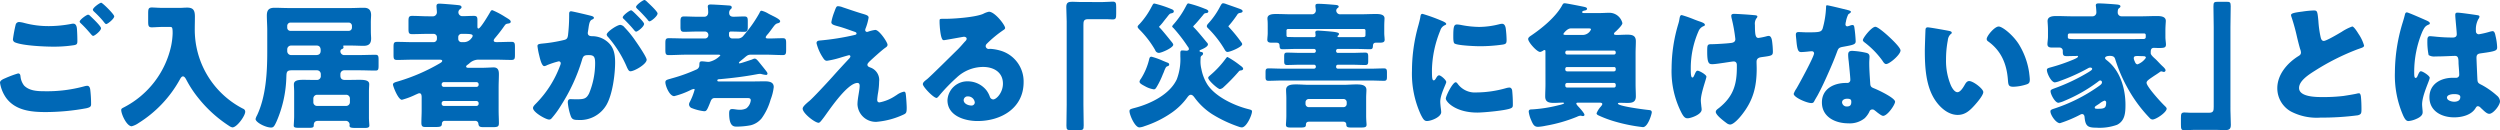 <svg xmlns="http://www.w3.org/2000/svg" width="549.576" height="28.635" viewBox="0 0 549.576 28.635"><defs><style>.cls-1{fill:#0068b6;}</style></defs><title>title2</title><g id="レイヤー_2" data-name="レイヤー 2"><g id="Layer_1" data-name="Layer 1"><path class="cls-1" d="M1.166,17.187a23.2,23.2,0,0,1,2.809-1.046c.449,0,.509.389.538.717A3.884,3.884,0,0,0,5.29,18.8c1.166,1.2,3.02,1.256,4.574,1.256A31.026,31.026,0,0,0,18.5,18.981a2.709,2.709,0,0,1,.687-.12c.329,0,.6.269.658.9a26.889,26.889,0,0,1,.179,3.169c0,.538-.3.687-1.046.866a49.531,49.531,0,0,1-9,.838c-3.2,0-6.636-.359-8.668-3.169A7.863,7.863,0,0,1,0,18.173C0,17.665.747,17.366,1.166,17.187ZM5.35,5.052a20.494,20.494,0,0,0,5.44.687,26.6,26.6,0,0,0,4.843-.478,2.3,2.3,0,0,1,.478-.06c.657,0,.777.747.807,1.2q.089,1.3.09,2.6c0,.628-.09.807-.718.927a29.175,29.175,0,0,1-4.573.329c-1.973,0-6.576-.21-8.309-.9a.766.766,0,0,1-.569-.688,30.724,30.724,0,0,1,.6-3.228.774.774,0,0,1,.777-.6A5.7,5.7,0,0,1,5.35,5.052Zm14.5-1.525c.418.389,2.361,2.212,2.361,2.69,0,.538-1.4,1.674-1.733,1.674-.18,0-.419-.3-.718-.658-.089-.089-.149-.179-.239-.268A23.256,23.256,0,0,0,17.844,5.2c-.209-.209-.328-.3-.328-.448,0-.419,1.524-1.525,1.853-1.525A.854.854,0,0,1,19.847,3.527Zm5.261.06c0,.538-1.435,1.7-1.764,1.7-.179,0-.329-.21-.777-.777a23.106,23.106,0,0,0-1.883-1.943c-.09-.09-.269-.269-.269-.419C20.415,1.674,21.969.6,22.238.6,22.537.6,25.108,3.139,25.108,3.587Z"/><path class="cls-1" d="M35.89,5.919c-.986,0-1.973.089-2.511.089-.747,0-.807-.359-.807-1.315V2.959c0-.956.06-1.315.807-1.315.509,0,1.465.09,2.511.09h3.557c.568,0,1.136-.06,1.7-.06,1.345,0,1.7.6,1.7,2,0,.9-.03,1.763-.03,2.66a19.5,19.5,0,0,0,10.64,17.575.684.684,0,0,1,.449.658c0,.9-1.823,3.437-2.809,3.437a1.727,1.727,0,0,1-.688-.3,28.2,28.2,0,0,1-6.785-6.128,24.094,24.094,0,0,1-2.66-4.035c-.15-.269-.389-.748-.748-.748-.328,0-.568.479-.717.748a26.219,26.219,0,0,1-9.027,9.5,4.728,4.728,0,0,1-1.524.717c-1.076,0-2.3-2.63-2.3-3.587,0-.3.239-.389.688-.627A19.98,19.98,0,0,0,37.594,10.223a16.053,16.053,0,0,0,.358-2.9c0-1.375-.119-1.4-.627-1.4Z"/><path class="cls-1" d="M81.525,6.785c0,.807.059,1.285.059,1.674,0,1.166-.538,1.614-1.644,1.614-.926,0-1.883-.06-2.809-.06h-1.5c-.119,0-.179.03-.179.12s.06.15.06.269c0,.269-.21.329-.419.418a.54.54,0,0,0-.269.479.848.848,0,0,0,.957.806h3.108c1.2,0,2.421-.059,3.647-.059.628,0,.687.3.687,1.106v1.285c0,.777-.059,1.076-.657,1.076-1.226,0-2.451-.06-3.677-.06H75.666a.836.836,0,0,0-.837.837v.329c0,.687.359.957,1.016.957h.389c.927,0,1.853-.03,2.78-.03,1.135,0,2.152.089,2.152.956,0,.389-.06.867-.06,1.674v5.709c0,.658.09,1.435.09,1.733,0,.449-.479.509-.927.509H78.236c-1.075,0-1.4-.09-1.4-.509,0-.089.029-.179.029-.238a.848.848,0,0,0-.956-.808H69.927c-.687,0-.956.329-.956,1.017,0,.448-.3.508-1.017.508H65.8c-.9,0-1.225-.06-1.225-.479,0-.268.089-1.314.089-2.062v-5.38c0-.717-.059-1.195-.059-1.644,0-.867.956-.986,2.062-.986.956,0,1.764.03,2.6.03h.388a.842.842,0,0,0,.867-.957V16.29a.836.836,0,0,0-.837-.837H64.1c-1.255,0-1.1.6-1.165,1.853a26,26,0,0,1-2.123,9.356c-.508,1.106-.687,1.375-1.225,1.375-1.2,0-3.407-1.136-3.407-1.883a3.051,3.051,0,0,1,.329-.807c1.972-4.185,2.241-9.445,2.241-13.989V6.636c0-1.076-.089-2.152-.089-3.228,0-1.226.478-1.7,1.7-1.7.986,0,2,.06,3.018.06h13.75c.926,0,1.823-.06,2.75-.06.568,0,1.7,0,1.7,1.614,0,.359-.059.9-.059,1.644ZM63.142,6.068a.691.691,0,0,0,.718.717H76.652a.708.708,0,0,0,.718-.717V5.679a.728.728,0,0,0-.718-.717H63.86a.728.728,0,0,0-.718.717Zm.837,3.945a.836.836,0,0,0-.837.837v.419a.855.855,0,0,0,.837.836h5.47c.688,0,1.046-.268,1.046-.986V11.03c0-.568-.239-1.017-.867-1.017ZM76.085,23.284a.817.817,0,0,0,.837-.836V21.67a.818.818,0,0,0-.837-.837H69.718a.836.836,0,0,0-.837.837v.778a.8.8,0,0,0,.837.836Z"/><path class="cls-1" d="M97.807,26.572a.589.589,0,0,0-.657.628c-.03.628-.329.718-1.435.718H93.533c-.538,0-.9-.06-.9-.9,0-.9.06-1.824.06-2.72V21.4c0-.419-.06-.9-.478-.9a1,1,0,0,0-.478.149c-.09.03-.209.09-.359.15a16.673,16.673,0,0,1-3.019,1.136c-.837,0-1.973-2.989-1.973-3.348s.449-.508.987-.657l.3-.091a41.4,41.4,0,0,0,9-3.915c.15-.09.538-.3.538-.538,0-.269-.358-.269-.806-.269h-5.59c-1.166,0-2.332.06-3.527.06-.718,0-.777-.269-.777-1.136V10.372c0-.9.059-1.165.807-1.165,1.165,0,2.331.059,3.5.059h4.514a.727.727,0,0,0,.717-.717V8.16a.727.727,0,0,0-.717-.717H94.191c-1.2,0-2.392.06-3.587.06-.748,0-.807-.3-.807-1.2V4.693c0-.867.059-1.2.807-1.2,1.2,0,2.391.09,3.587.09h.837a.892.892,0,0,0,1.016-.867c0-.359-.09-.986-.09-1.375,0-.418.239-.538.6-.538.657,0,3.437.239,4.215.329.268.03.687.09.687.448,0,.209-.149.3-.389.479a.84.84,0,0,0-.3.627.86.86,0,0,0,.837.867c.866,0,1.7-.06,2.57-.06.687,0,.777.3.777.927v1.4c0,.18,0,.449.239.449.449,0,2.3-3.138,2.6-3.676.089-.18.209-.359.448-.359a17.962,17.962,0,0,1,2.869,1.524,2.73,2.73,0,0,1,.3.18c.537.328.866.538.866.836,0,.27-.269.359-.478.389-.628.09-.628.149-.987.628-.6.867-1.255,1.7-1.913,2.481-.149.179-.358.418-.358.627,0,.359.419.359.687.359,1.046,0,2.123-.059,3.2-.059.717,0,.777.3.777,1.165v1.674c0,.867-.06,1.136-.777,1.136-1.2,0-2.362-.06-3.528-.06h-3.527a2.944,2.944,0,0,0-2.211.837c-.15.12-.3.239-.478.359-.09.089-.21.179-.21.3,0,.239.21.3.568.3h2.66c1.106,0,2.3-.089,2.81-.089.957,0,1.166.627,1.166,1.464,0,.987-.06,1.943-.06,2.929V24.3c0,.9.06,1.823.06,2.75,0,.747-.209.9-1.316.9h-2c-.747,0-1.136-.029-1.2-.807a.652.652,0,0,0-.717-.568Zm-.717-7.95a.472.472,0,0,0,.478.478h7.174a.472.472,0,0,0,.478-.478v-.09a.472.472,0,0,0-.478-.478H97.568a.472.472,0,0,0-.478.478Zm0,4.185a.472.472,0,0,0,.478.477h7.174a.472.472,0,0,0,.478-.477v-.12a.473.473,0,0,0-.478-.479H97.568a.472.472,0,0,0-.478.479Zm3.647-14.258a.707.707,0,0,0,.717.717h.508a2.041,2.041,0,0,0,1.674-.867.848.848,0,0,0,.269-.538c0-.388-.658-.418-2.421-.418a.713.713,0,0,0-.747.777Z"/><path class="cls-1" d="M125.119,3.049c0-.3.06-.568.419-.568.3,0,3.676.807,4.244.957.239.059.777.179.777.478,0,.209-.21.3-.478.418-.478.239-.6,1.047-.717,1.883l-.061.419c-.029.179-.089.508-.089.6,0,.688.627.718,1.016.718a5.228,5.228,0,0,1,2.481.657c2.122,1.226,2.511,2.989,2.511,5.112,0,2.63-.568,6.994-1.883,9.3a6.71,6.71,0,0,1-6.307,3.347c-.867,0-1.285-.119-1.555-.837a11.9,11.9,0,0,1-.657-3.018c0-.389.119-.718.568-.718.418,0,.837.03,1.255.03,1.764,0,2.242-.12,2.84-1.255a17.332,17.332,0,0,0,1.345-6.636c0-1.375-.209-1.824-1.375-1.824-.986,0-1.255.12-1.524,1.107a39.61,39.61,0,0,1-4.6,9.953,19.636,19.636,0,0,1-2.122,2.9.657.657,0,0,1-.509.21c-.687,0-3.527-1.585-3.527-2.541,0-.3.269-.6.747-1.076a23.344,23.344,0,0,0,5.2-8.22,1.652,1.652,0,0,0,.149-.508.418.418,0,0,0-.478-.449,19.208,19.208,0,0,0-2.541.838,1.447,1.447,0,0,1-.6.209c-.478,0-.837-1.166-1.106-2.331a16.329,16.329,0,0,1-.389-2.063c0-.388.21-.479,1.107-.568a32.335,32.335,0,0,0,4.573-.747c.777-.15.956-.389,1.046-1.2a37.581,37.581,0,0,0,.239-4.125Zm12.165,2.959A21.975,21.975,0,0,1,139.705,9c.449.628,2.451,3.557,2.451,4.125,0,.987-2.72,2.541-3.556,2.541-.329,0-.479-.27-.748-.807a25.248,25.248,0,0,0-4.155-6.7.947.947,0,0,1-.328-.538c0-.628,2.3-2.152,2.989-2.152A1.362,1.362,0,0,1,137.284,6.008Zm2.93-2.451c.776.777,1.375,1.435,1.375,1.7,0,.6-1.405,1.7-1.764,1.7-.12,0-.3-.18-.448-.359-.658-.807-1.405-1.584-2.152-2.332-.18-.149-.329-.3-.329-.448,0-.418,1.494-1.554,1.853-1.554C138.958,2.272,139.676,3.019,140.214,3.557ZM142.4.538c.419.389,2.153,2,2.153,2.421,0,.6-1.435,1.734-1.764,1.734-.179,0-.359-.239-.448-.389A31.681,31.681,0,0,0,140.154,2c-.12-.12-.329-.3-.329-.478,0-.419,1.524-1.525,1.853-1.525C141.887,0,142.306.448,142.4.538Z"/><path class="cls-1" d="M158.289,17.4c-.179,0-.6,0-.6.269,0,.179.119.239.358.239h7.233c.927,0,1.854-.03,2.78-.03s2.033.09,2.033,1.256a10.867,10.867,0,0,1-.687,2.75,12.968,12.968,0,0,1-1.973,4.125,4.545,4.545,0,0,1-2.391,1.524,16.83,16.83,0,0,1-3.109.3c-.628,0-1.644-.03-1.644-2.9,0-.658.149-.957.657-.957s.987.149,1.645.149a3.069,3.069,0,0,0,1.464-.3,2.586,2.586,0,0,0,.987-1.764c0-.448-.3-.508-.838-.508h-7.083c-.628,0-.807.448-.987.927-.717,1.793-.837,1.972-1.345,1.972a10.575,10.575,0,0,1-2.63-.658.924.924,0,0,1-.688-.836,1.1,1.1,0,0,1,.15-.508,13.555,13.555,0,0,0,1.076-2.72c0-.12-.03-.18-.15-.18a2.412,2.412,0,0,0-.776.269,17.8,17.8,0,0,1-3.558,1.315c-1.046,0-1.943-2.271-1.943-3.048,0-.478.359-.568,1.137-.778.149-.059.328-.089.508-.149a36.512,36.512,0,0,0,5.26-1.913,1.051,1.051,0,0,0,.538-.657,2.415,2.415,0,0,0,.03-.449c.03-.388.03-.658.568-.658.239,0,.747.06.986.091a3.735,3.735,0,0,0,.568.029,4.878,4.878,0,0,0,2.481-1.4c0-.15-.239-.18-.329-.18h-7.233c-1.255,0-2.511.089-3.8.089-.658,0-.718-.328-.718-1.225V9.565c0-.867.06-1.166.748-1.166,1.255,0,2.511.06,3.766.06H155a.728.728,0,0,0,.718-.718V7.652A.728.728,0,0,0,155,6.935h-1.853c-.927,0-1.883.059-2.809.059-.658,0-.748-.358-.748-1.046V4.633c0-.717.15-1.016.748-1.016.926,0,1.882.06,2.809.06h1.7c.419,0,.837-.269.837-.987,0-.269-.03-.687-.06-.986a.763.763,0,0,1-.029-.269c0-.389.3-.448.627-.448.717,0,2.959.149,3.8.209.3.03.837-.03.837.448,0,.209-.15.3-.329.478a1.046,1.046,0,0,0-.239.718c0,.6.389.837.927.837.807,0,1.584-.06,2.391-.06.717,0,.777.3.777,1.106V5.859c0,.747-.06,1.135-.717,1.135-.957,0-1.884-.059-2.84-.059h-.269a.358.358,0,0,0-.3.359v.447a.728.728,0,0,0,.718.718h1.314a1.568,1.568,0,0,0,1.2-.687,28.277,28.277,0,0,0,3.468-4.932c.089-.209.179-.479.478-.479a5.429,5.429,0,0,1,1.464.628c.18.09.329.179.449.239s.269.12.418.21c.747.358,1.734.866,1.734,1.225,0,.269-.269.389-.508.448-.479.09-.688.389-1.226,1.106-.239.329-.538.748-.956,1.256-.15.149-.478.538-.478.717,0,.239.179.269.747.269.986,0,1.972-.06,2.989-.06.687,0,.747.3.747,1.166V10.88c0,.9-.06,1.225-.718,1.225-1.285,0-2.54-.089-3.825-.089H165.1c-.627,0-.837.15-1.494.717-.209.18-.478.389-.807.658-.09.089-.359.269-.359.418,0,.09.06.12.15.12.268,0,2.3-.717,2.719-.837a1.657,1.657,0,0,1,.569-.209c.388,0,.627.329,1.494,1.405.239.3.508.627.837,1.046.149.209.508.6.508.837a.282.282,0,0,1-.3.3,5.664,5.664,0,0,1-.986-.179,1.289,1.289,0,0,0-.359-.059,5.382,5.382,0,0,0-.687.089C163.7,16.828,161.01,17.157,158.289,17.4Z"/><path class="cls-1" d="M192.418,6.576c.866,0,2.689,2.72,2.689,3.258,0,.358-.3.538-.567.717-.778.568-2.392,2.033-3.139,2.72-.448.419-.717.718-.717.927,0,.358.209.478.687.658a2.9,2.9,0,0,1,1.883,3.108,15.286,15.286,0,0,1-.209,2.331,15.889,15.889,0,0,0-.209,1.615c0,.358.12.6.508.6a9.524,9.524,0,0,0,3.557-1.495c.06-.03.149-.09.239-.149a4.1,4.1,0,0,1,1.584-.718c.3,0,.359.3.389.538.09.568.209,2.421.209,2.989,0,1.046-.119,1.226-.6,1.465a17.478,17.478,0,0,1-6.067,1.644,4.024,4.024,0,0,1-4.155-3.826c0-1.345.478-3.049.478-4.125,0-.3-.12-.6-.478-.6-2.361,0-6.666,6.666-7.473,7.682-.508.657-.807,1.076-1.076,1.076-.807,0-3.5-2.092-3.5-3.108,0-.329.359-.778,1.525-1.734.747-.628,3.676-3.767,5.021-5.261,1.165-1.315,2.361-2.6,3.557-3.886.149-.149.388-.388.388-.6a.275.275,0,0,0-.3-.269c-.12,0-1.794.508-2.093.6a19.961,19.961,0,0,1-2.749.628c-.3,0-.538-.119-.838-.6a10.085,10.085,0,0,1-1.464-3.258c0-.448.3-.568.747-.6a54.446,54.446,0,0,0,7.562-1.2c.27-.06.479-.12.479-.329s-.15-.3-.419-.389c-1.136-.388-2.212-.807-3.378-1.135-1.2-.329-1.733-.449-1.733-.987a11.946,11.946,0,0,1,.628-2.182c.448-1.225.508-1.315.867-1.315a3.161,3.161,0,0,1,1.016.239c1.345.449,2.719.927,4.094,1.345,1.107.329,1.585.449,1.585.927a11.579,11.579,0,0,1-.658,2.361,1.028,1.028,0,0,0-.089.389.4.4,0,0,0,.388.388.731.731,0,0,0,.269-.059A7.8,7.8,0,0,1,192.418,6.576Z"/><path class="cls-1" d="M220.955,6.157c0,.18-.179.329-.328.419A25.3,25.3,0,0,0,216.95,9.6a.785.785,0,0,0-.269.538.665.665,0,0,0,.688.628c.089,0,.209-.03.329-.03a9.924,9.924,0,0,1,2.092.358,7.049,7.049,0,0,1,5.231,6.965c0,5.709-4.932,8.548-10.133,8.548-2.81,0-6.606-1.135-6.606-4.573a4.376,4.376,0,0,1,4.484-4.155,5.272,5.272,0,0,1,4.035,1.913,5.206,5.206,0,0,1,.807,1.5.834.834,0,0,0,.717.568c.717,0,2.152-1.5,2.152-3.468,0-2.54-2.062-3.676-4.364-3.676a8.533,8.533,0,0,0-5.768,2.3,39.577,39.577,0,0,0-3.677,3.766c-.418.538-.657.747-.777.747-.688,0-3.019-2.451-3.019-3.019,0-.358.3-.628.927-1.106.747-.6,5.709-5.529,6.755-6.546.568-.567,1.016-1.105,1.524-1.674.21-.209.419-.388.419-.687,0-.359-.479-.419-.6-.419-.09,0-3.348.6-4.125.718a1.449,1.449,0,0,1-.358.03c-.688,0-.867-3.378-.867-3.946v-.3c0-.448.089-.448.956-.448h.687c1.943-.03,6.218-.359,7.921-1.076a4.634,4.634,0,0,1,1.286-.478C218.684,2.571,220.955,5.5,220.955,6.157ZM212.8,21.192a.86.86,0,0,0-.957.807c0,.808,1.016,1.2,1.7,1.2a.7.7,0,0,0,.747-.658A1.488,1.488,0,0,0,212.8,21.192Z"/><path class="cls-1" d="M242.472.448c.837,0,1.525-.089,2.122-.089.717,0,.778.3.778,1.255V3.019c0,.957-.061,1.255-.778,1.255-.448,0-.9-.059-1.315-.059h-4.095c-.986,0-1.016.508-1.016,1.345V23.016c0,1.524.06,3.018.06,4.543,0,.956-.12,1.046-1.107,1.046h-1.733c-.777,0-.956-.09-.956-.957,0-1.554.059-3.078.059-4.632V4.723c0-1.076-.089-2.122-.089-3.2,0-.987.478-1.136,1.345-1.136.627,0,1.225.059,1.823.059Z"/><path class="cls-1" d="M263.9,13.6a7.209,7.209,0,0,0,.209,1.614,9.877,9.877,0,0,0,1.195,3.168c1.674,2.81,5.978,4.813,9.057,5.59.568.149.867.209.867.508,0,.807-1.2,3.527-2.242,3.527a2.129,2.129,0,0,1-.658-.149,28.285,28.285,0,0,1-5.888-2.78,14.582,14.582,0,0,1-3.766-3.527c-.3-.419-.538-.718-.927-.718-.329,0-.6.389-.777.628a14.347,14.347,0,0,1-3.408,3.318,22.756,22.756,0,0,1-5.978,2.959,3.659,3.659,0,0,1-1.105.269c-1.017,0-2.183-2.81-2.183-3.557,0-.418.21-.478,1.226-.747,3.408-.9,7.622-2.929,9.176-6.277a12.459,12.459,0,0,0,.777-5.021v-.747c0-.539.21-.569.449-.569.269,0,.687.06.9.06s.537-.09.537-.388a1.022,1.022,0,0,0-.268-.538,33.7,33.7,0,0,0-3.109-4.036c-.179-.149-.3-.268-.3-.388,0-.15.419-.568.538-.718A19.341,19.341,0,0,0,260.637,1.5c.359-.688.419-.748.628-.748a24.846,24.846,0,0,1,3.5,1.136c.329.12.867.3.867.6,0,.359-.389.388-.538.388-.389.061-.419.18-.687.509-.539.628-1.375,1.674-1.943,2.212-.09.119-.15.149-.15.238a.252.252,0,0,0,.09.15c.628.568,2.331,2.66,2.9,3.348a.676.676,0,0,1,.239.419c0,.538-1.166,1.016-1.584,1.2-.12.03-.269.119-.269.239,0,.15.149.179.239.209.239.03.538.09.538.359a.519.519,0,0,1-.269.449.554.554,0,0,0-.269.448C263.925,12.972,263.9,13.3,263.9,13.6ZM257.379,1.943c.24.09.658.239.658.538,0,.359-.329.388-.538.449-.359.059-.418.149-1.046.956-.18.209-.359.448-.6.747a10.786,10.786,0,0,1-.9,1.076c-.06.06-.149.119-.149.18a.254.254,0,0,0,.089.149c.479.448,1.943,2.272,2.421,2.869.329.389.6.718.6.927,0,.658-2.57,1.794-3.168,1.794a.886.886,0,0,1-.807-.628,21.461,21.461,0,0,0-3.408-4.454c-.149-.149-.448-.448-.448-.657s.3-.479.448-.628a17.09,17.09,0,0,0,2.6-3.736c.358-.658.388-.748.658-.748A23.88,23.88,0,0,1,257.379,1.943ZM250.8,17.336a14.06,14.06,0,0,0,1.793-4.184c.089-.389.149-.688.538-.688a15.671,15.671,0,0,1,2.571.927c.388.149.717.3.9.359.239.089.418.179.418.448,0,.239-.239.329-.448.389-.239.119-.3.209-.6.9a6.343,6.343,0,0,1-.329.807,18.275,18.275,0,0,1-1.344,2.78c-.24.389-.359.568-.658.568a5.7,5.7,0,0,1-1.883-.657c-.777-.419-1.255-.658-1.255-1.046A1.259,1.259,0,0,1,250.8,17.336ZM272.115,1.793c.6.21,1.046.359,1.046.658s-.329.329-.538.389a.77.77,0,0,0-.657.418,25.324,25.324,0,0,1-1.674,2.212c-.18.209-.239.239-.239.329,0,.06.059.12.119.179a32.068,32.068,0,0,1,2.75,3.378.632.632,0,0,1,.149.359c0,.6-2.63,1.7-3.2,1.7-.388,0-.508-.269-.807-.777a23.091,23.091,0,0,0-3.437-4.364c-.12-.12-.329-.3-.329-.508,0-.3.269-.538.448-.747A17.08,17.08,0,0,0,268.2,1.465c.329-.6.419-.747.718-.747a2.7,2.7,0,0,1,.657.179C270.5,1.226,271.547,1.584,272.115,1.793Zm.389,12.5c.328.239.777.538.777.807,0,.3-.3.358-.538.388-.3.03-.359.15-.538.359a41.371,41.371,0,0,1-3.2,3.288,1.441,1.441,0,0,1-.837.448c-.418,0-2.57-1.883-2.57-2.481,0-.209.3-.418.628-.717a20.878,20.878,0,0,0,3.288-3.587c.089-.119.209-.269.329-.269A19.252,19.252,0,0,1,272.5,14.288Z"/><path class="cls-1" d="M278.684,5.8c0-.418,0-.867-.03-1.285a2.57,2.57,0,0,1-.03-.479c0-.956,1.285-.956,1.943-.956,1.105,0,2.211.06,3.318.06h4.453a.839.839,0,0,0,.927-.808,7.906,7.906,0,0,0-.09-.836V1.226c0-.389.359-.389.628-.389,1.016,0,2.75.15,3.766.239.239.03.717.06.717.389,0,.149-.149.239-.3.358a.684.684,0,0,0-.24.508.846.846,0,0,0,.957.808H299.1c1.105,0,2.212-.06,3.317-.06.658,0,1.943,0,1.943.956,0,.209-.059.957-.059,1.764V7.264c0,.328.029.657.059.956,0,.15.03.359.03.508,0,.6-.478.658-1.165.658h-.778c-.418,0-.6.239-.627.627-.03.508-.061.807-.628.807-.987,0-1.973-.059-2.959-.059h-4.125a.377.377,0,0,0-.389.388v.09a.378.378,0,0,0,.389.389h3.079c.986,0,1.972-.061,2.959-.061.567,0,.627.3.627.9v.957c0,.568-.06.867-.627.867-.987,0-1.973-.06-2.959-.06h-3.079a.377.377,0,0,0-.389.389v.089a.378.378,0,0,0,.389.389h7.2c.986,0,1.972-.06,2.959-.06.568,0,.627.329.627.9v.957c0,.568-.059.867-.627.867-.987,0-1.973-.06-2.959-.06H281.792c-.986,0-1.973.06-2.959.06-.568,0-.628-.3-.628-.867V15.9c0-.6.06-.867.658-.867.986,0,1.972.06,2.929.06h7.084a.4.4,0,0,0,.389-.389v-.089a.4.4,0,0,0-.389-.389h-2.989c-.986,0-1.973.06-2.959.06-.568,0-.628-.3-.628-.867v-.987c0-.627.06-.867.658-.867.986,0,1.973.061,2.929.061h2.989a.4.4,0,0,0,.389-.389v-.09a.4.4,0,0,0-.389-.388H284.9c-.987,0-1.973.059-2.989.059-.6,0-.6-.358-.628-.866-.03-.449-.3-.568-.717-.568h-.837c-.568,0-1.136,0-1.136-.658,0-.149.03-.358.03-.508.03-.3.06-.628.06-.956Zm9.086,20.953c-.448,0-.687.209-.687.657,0,.568-.329.628-1.285.628h-1.943c-.778,0-1.166-.06-1.166-.628,0-.179.089-1.2.089-1.972V21.611c0-.717-.059-1.286-.059-1.854,0-1.2,1.4-1.2,2.271-1.2.927,0,1.854.09,2.81.09h7.5c.927,0,1.884-.09,2.81-.09.867,0,2.272,0,2.272,1.2,0,.479-.06,1.076-.06,1.734v3.946c0,.956.09,1.734.09,1.972,0,.568-.389.628-1.315.628h-1.943c-.867,0-1.2-.06-1.2-.687,0-.419-.3-.6-.687-.6ZM298.979,8.16c1.195,0,1.195,0,1.195-.687V6.7a.331.331,0,0,0-.329-.328H283.137a.331.331,0,0,0-.328.328v.927c0,.329.029.508.358.508h.119c.539,0,1.077.03,1.615.03h3.886c.268,0,.418-.119.418-.358l-.03-.479a.5.5,0,0,1-.03-.209c0-.359.329-.389.6-.389.358,0,2.032.12,3.2.24,1.315.149,1.405.329,1.405.508a.408.408,0,0,1-.209.329c-.06.059-.12.089-.12.179,0,.179.239.179.359.179ZM286.993,22.836a.709.709,0,0,0,.718.718h7.621a.709.709,0,0,0,.718-.718v-.358a.709.709,0,0,0-.718-.718h-7.621a.728.728,0,0,0-.718.718Z"/><path class="cls-1" d="M311.824,5.5c.149-.568.3-1.136.389-1.614.089-.568.119-.837.508-.837a38.577,38.577,0,0,1,4.424,1.614c.6.269.777.448.777.6,0,.12-.09.179-.21.239a1.808,1.808,0,0,0-1.1,1.225,24.06,24.06,0,0,0-1.824,8.489c0,1.644,0,2.451.389,2.451.209,0,.359-.239.508-.478.18-.3.359-.628.688-.628.358,0,1.554,1.017,1.554,1.465,0,.419-1.315,2.72-1.315,4.334,0,.209.059.957.119,1.405a8.464,8.464,0,0,1,.09.867c0,1.106-2.212,1.972-3.139,1.972-.567,0-.837-.388-1.375-1.464a21.552,21.552,0,0,1-1.913-9.6A36.76,36.76,0,0,1,311.824,5.5Zm8.549,12.823a4.669,4.669,0,0,0,4.184,2,24.237,24.237,0,0,0,6.546-.956,3,3,0,0,1,.718-.12c.388,0,.568.389.6.658a29.607,29.607,0,0,1,.149,3.109c0,.388-.03.6-.418.776-1.047.509-6.038.957-7.383.957-4.813,0-6.935-2.391-6.935-3.079,0-.567,1.5-3.586,2.182-3.586C320.163,18.084,320.283,18.233,320.373,18.323Zm-.06-12.942a6.032,6.032,0,0,1,.927.119,21.829,21.829,0,0,0,3.945.419,18.329,18.329,0,0,0,4.424-.6,2.67,2.67,0,0,1,.6-.089c.568,0,.747.628.807,1.076a22.7,22.7,0,0,1,.179,2.451c0,.717-.09.926-.867,1.046a35.486,35.486,0,0,1-5.021.359c-.9,0-5.022-.15-5.589-.628-.24-.209-.24-1.106-.24-1.435C319.476,5.889,319.6,5.381,320.313,5.381Z"/><path class="cls-1" d="M339.734,11.329c0-.12,0-.329-.149-.329a.628.628,0,0,0-.389.149,1.657,1.657,0,0,1-.628.269c-.717,0-2.63-2.152-2.63-2.839,0-.359.449-.628.717-.807,2.332-1.585,5.172-3.916,6.606-6.337.3-.538.359-.717.717-.717s3.5.627,4.066.747c.448.09.836.179.836.478,0,.239-.3.329-.477.359s-.6.119-.6.358c0,.18.21.209.359.209h3.527c.718,0,1.435-.059,2.153-.059a2.959,2.959,0,0,1,2.809,2.271c0,.419-.837,1.226-1.375,1.764a2.686,2.686,0,0,0-.3.269.522.522,0,0,0-.179.329c0,.209.3.239.747.239.538,0,1.345-.06,2.212-.06,1.046,0,1.853.18,1.853,1.435,0,.867-.059,1.763-.059,2.63v6.875c0,.866.059,1.733.059,2.63,0,1.256-.777,1.435-1.853,1.435-.568,0-1.136-.03-1.7-.03-.119,0-.389.03-.389.179,0,.539,5.351,1.256,6.756,1.405.3.03.687.06.687.508,0,.359-.837,3.258-1.942,3.258a36.381,36.381,0,0,1-5.919-1.165,24.742,24.742,0,0,1-3.766-1.375c-.209-.09-.508-.24-.508-.508a4.951,4.951,0,0,1,.9-1.435c.119-.149.358-.389.358-.6,0-.269-.418-.3-.6-.3h-4.752c-.12,0-.358.03-.358.179,0,.24.418.658.567.808.269.3,1.226,1.345,1.226,1.7,0,.149-.15.268-.359.268a1.093,1.093,0,0,1-.3-.059.737.737,0,0,0-.239-.03,2.179,2.179,0,0,0-.747.239,32.8,32.8,0,0,1-6.875,1.972,10.717,10.717,0,0,1-1.674.24c-.777,0-1.076-.389-1.524-1.465a6.614,6.614,0,0,1-.538-1.853c0-.419.239-.508.6-.508a30.807,30.807,0,0,0,5.979-.927c.179-.03,1.195-.269,1.195-.448,0-.09-.179-.12-.239-.12-.687,0-1.345.06-2,.06-1.047,0-1.913-.149-1.913-1.4,0-.9.059-1.763.059-2.66Zm5.56-5.082c-.778,0-1.614,1.106-1.614,1.226,0,.209.359.209.836.209h3.318a2.013,2.013,0,0,0,1.913-1.2c0-.209-.179-.239-.627-.239Zm9.894,5.261a.378.378,0,0,0-.389-.389H344.487a.4.4,0,0,0-.389.389V11.6a.4.4,0,0,0,.389.389H354.8a.377.377,0,0,0,.389-.389Zm0,3.587a.354.354,0,0,0-.389-.359H344.487a.371.371,0,0,0-.389.359V15.3a.4.4,0,0,0,.389.389H354.8a.378.378,0,0,0,.389-.389Zm0,3.527a.377.377,0,0,0-.389-.389H344.487a.4.4,0,0,0-.389.389v.239a.4.4,0,0,0,.389.388H354.8a.377.377,0,0,0,.389-.388Z"/><path class="cls-1" d="M373.563,4.693l.269.089c.478.18.956.359.956.688,0,.149-.089.179-.269.269a2.023,2.023,0,0,0-1.136,1.136,20.161,20.161,0,0,0-1.7,8.07c0,1.106,0,2.093.358,2.093.18,0,.24-.12.449-.569.239-.538.388-.926.687-.926.389,0,1.943.867,1.943,1.315s-1.225,3.587-1.225,5.231c0,.359.089,1.016.119,1.375a4.448,4.448,0,0,1,.06.628c0,1.105-2.451,1.913-3.079,1.913-.538,0-.837-.269-1.315-1.136a20,20,0,0,1-2.212-9.894,34.234,34.234,0,0,1,1.465-9.684,6.839,6.839,0,0,0,.239-.987c.12-.807.239-.986.538-.986a26.733,26.733,0,0,1,2.72.956C372.965,4.484,373.383,4.633,373.563,4.693Zm12.255-1.345c.269.03.508.09.508.3a.755.755,0,0,1-.239.418,2.145,2.145,0,0,0-.3,1.435c0,2.241.149,2.84.777,2.84a14.164,14.164,0,0,0,1.764-.359,2.059,2.059,0,0,1,.478-.09c.538,0,.687.717.747,1.136a19.3,19.3,0,0,1,.18,2.3c0,.9-.24.926-2.451,1.225-.389.06-1.137.15-1.137,1.017,0,.477.03.985.03,1.494,0,3.975-.747,6.994-3.257,10.162-.479.628-1.794,2.153-2.6,2.153a1.437,1.437,0,0,1-.777-.329c-.9-.658-2.361-1.824-2.361-2.451,0-.239.119-.419.508-.717.089-.06.119-.091.239-.18,3.049-2.451,3.885-5.051,3.885-8.847v-.538c0-.449-.179-.808-.717-.808-.239,0-1.913.27-2.122.3-.688.09-1.913.3-2.571.3-.717,0-1.106-.18-1.106-2.721,0-1.614.03-1.673,1.106-1.673.6,0,3.467-.15,4.305-.3.448-.09.777-.3.777-.808a34.1,34.1,0,0,0-.837-4.662,2.615,2.615,0,0,1-.06-.478c0-.359.329-.419.628-.419C381.484,3.049,383.636,3.139,385.818,3.348Z"/><path class="cls-1" d="M406.2,2.212c.358.09.687.209.687.389,0,.149-.209.3-.567.538a5.715,5.715,0,0,0-.538,1.673,1.35,1.35,0,0,0-.06.24c0,.089-.03.209-.03.329a.418.418,0,0,0,.358.418,3.091,3.091,0,0,0,.658-.18,1.59,1.59,0,0,1,.508-.119c.269,0,.359.149.419.448a29.147,29.147,0,0,1,.3,3.109c0,.688-.418.807-2.749,1.226-1.046.179-1.077.388-1.435,1.345-.508,1.374-1.076,2.719-1.674,4.065-.777,1.763-1.584,3.556-2.511,5.26-.239.419-.538.9-.717,1.255-.15.3-.269.449-.658.449-1.016,0-3.885-1.255-3.885-2.033a5.172,5.172,0,0,1,.628-1.2c.6-1.016,3.856-6.964,3.856-7.711a.472.472,0,0,0-.509-.448c-.179,0-.777.06-.986.089-.329.03-.956.09-1.315.09-.628,0-.9-.269-1.107-2.81-.029-.239-.089-.777-.089-1.046,0-.418.239-.538.6-.538.508,0,1.225.06,1.883.06,2.72,0,3.109-.06,3.407-.837a19.908,19.908,0,0,0,.748-4.633c0-.239,0-.478.209-.478C402.011,1.166,405.6,2.063,406.2,2.212Zm4,9.385c.508.12.778.329.778.867,0,.3-.061.837-.061,1.375,0,1.495.12,2.959.21,4.424.03.718.179.9.867,1.165.836.329,4.6,2.093,4.6,2.93,0,.658-1.674,3.109-2.63,3.109-.24,0-.658-.27-1.316-.778-.179-.149-.359-.3-.568-.448a.676.676,0,0,0-.478-.179.662.662,0,0,0-.657.508,5.319,5.319,0,0,1-1.016,1.405,5.2,5.2,0,0,1-3.617,1.135c-2.84,0-5.8-1.374-5.8-4.6,0-2.989,2.63-4.275,5.29-4.275h.239a.659.659,0,0,0,.718-.717c0-.508-.269-3.169-.359-4.065a11.112,11.112,0,0,1-.119-1.405c0-.628.239-.867.9-.867A17.5,17.5,0,0,1,410.2,11.6Zm-5.26,10.911a1.008,1.008,0,0,0,1.105.9c.688,0,.927-.359.927-.986,0-.389-.03-.718-.9-.718C405.569,21.7,404.941,21.91,404.941,22.508ZM415.223,8.041c.687.627,2.571,2.421,2.571,3.048,0,.927-2.422,2.99-3.169,2.99-.359,0-.628-.449-.837-.778a19.024,19.024,0,0,0-3.736-3.856c-.239-.179-.538-.388-.538-.627,0-.478,1.913-2.929,2.75-2.929C412.831,5.889,414.744,7.592,415.223,8.041Z"/><path class="cls-1" d="M428.427,6.785c.3.06.628.15.628.419,0,.119-.09.209-.3.358a2.119,2.119,0,0,0-.568,1.316,22.024,22.024,0,0,0-.389,4.184,13.911,13.911,0,0,0,1.077,5.739c.239.508.777,1.465,1.434,1.465.688,0,1.375-1.226,1.644-1.7.209-.359.478-.747.927-.747.9,0,3.108,1.7,3.108,2.421s-1.375,2.3-1.883,2.869c-1.046,1.166-2.092,2.153-3.736,2.153-2,0-3.706-1.466-4.812-3.02-2.212-3.108-2.421-7.472-2.421-11.149,0-.568.119-4.184.149-4.6.03-.329.179-.478.508-.478C424.183,6.008,427.68,6.636,428.427,6.785Zm10.94-.957c.807,0,3.168,1.854,4.483,3.976a16.269,16.269,0,0,1,2.212,6.127c.06.479.15,1.2.15,1.555,0,.628-.15.9-.747,1.076a10.324,10.324,0,0,1-2.84.508c-1.106,0-1.136-.388-1.226-1.524-.268-3.587-1.524-6.427-4.364-8.459a.617.617,0,0,1-.3-.508C436.737,7.891,438.47,5.828,439.367,5.828Z"/><path class="cls-1" d="M471.88,18.2c0,.837,3.258,4.394,4,5.081.12.12.419.389.419.6,0,.806-2.332,2.391-3.108,2.391a.888.888,0,0,1-.538-.24,31.136,31.136,0,0,1-5.112-6.994,32.888,32.888,0,0,1-2.511-5.888c-.149-.478-.268-.867-1.225-.867-.3,0-1.046.06-1.046.478,0,.18.179.329.448.538,2.96,2.332,4.036,6.307,4.036,9.744,0,1.764-.12,3.527-1.854,4.394a11.316,11.316,0,0,1-4.6.628c-1.913,0-2.361-.419-2.541-2.362-.029-.3-.179-.627-.538-.627a.858.858,0,0,0-.388.119,27.721,27.721,0,0,1-4.484,1.883c-.867,0-2.092-1.793-2.092-2.6,0-.269.179-.388.717-.568a36.459,36.459,0,0,0,9.774-4.872c.6-.418.837-.6.837-.956a.376.376,0,0,0-.388-.389c-.15,0-.269.09-.479.269a33.992,33.992,0,0,1-7.412,4.215,5.524,5.524,0,0,1-1.286.418c-.747,0-1.733-1.853-1.733-2.54,0-.3.209-.389.837-.629a41.564,41.564,0,0,0,7.443-3.526c.627-.389.866-.568.866-.747,0-.21-.209-.3-.418-.3a.9.9,0,0,0-.478.149,41.382,41.382,0,0,1-6.158,2.78,4.772,4.772,0,0,1-1.135.329c-.808,0-1.764-2-1.764-2.721,0-.328.209-.418.9-.6a39.175,39.175,0,0,0,4.872-1.674c.657-.269,1.076-.508,1.076-.688,0-.089-.09-.149-.209-.149-.09,0-.15.03-.359.03h-.09c-.6,0-1.2.03-1.793.03-.688,0-.9-.12-.9-.927v-.239a.7.7,0,0,0-.687-.717h-1.614c-.539,0-1.077-.06-1.077-.747,0-.419.12-1.107.12-1.615V6.606c0-.957-.09-1.674-.09-1.973,0-1.076,1.226-1.106,2-1.106,1.166,0,2.3.06,3.467.06h4.424a.843.843,0,0,0,.837-.867c0-.269-.06-1.016-.09-1.285a.828.828,0,0,1-.03-.269c0-.389.329-.419.658-.419.807,0,2.989.15,3.946.24.657.059.806.209.806.418,0,.15-.119.269-.328.418-.24.18-.269.538-.269.987a.84.84,0,0,0,.807.777h4.3c1.166,0,2.3-.06,3.467-.06.747,0,2,.03,2,1.076,0,.24-.09,1.2-.09,2V8.16c0,.568.12,1.226.12,1.614,0,.718-.389.777-1.644.777-.359,0-.688-.03-1.016-.03-.628,0-.688.509-.688.927v.269c0,.3.508.807.927,1.166.478.418,1.105,1.165,1.733,1.734.359.328.6.627.6.836a.364.364,0,0,1-.359.359.9.9,0,0,1-.3-.06.7.7,0,0,0-.27-.059.532.532,0,0,0-.3.119c-.568.419-1.076.718-1.464.986C472.358,17.486,471.88,17.785,471.88,18.2Zm-3.348-9.595c.838,0,1.645-.029,2.481-.029h.18c.269,0,.508-.12.508-.419V7.682a.332.332,0,0,0-.329-.329h-16.44a.359.359,0,0,0-.358.329V8.1c0,.508,0,.508,3.138.508ZM463,22.508a.39.39,0,0,0-.359-.389,3.674,3.674,0,0,0-1.046.6c-.239.179-.538.358-.807.537-.149.091-.3.24-.3.389,0,.24.179.269.688.269C462.644,23.912,463,23.733,463,22.508Zm8.041-10.163c-.359,0-.748-.03-1.107-.03-.538,0-.867.03-.867.508a1.908,1.908,0,0,0,.18.6c.12.3.269.717.658.717a3.866,3.866,0,0,0,1.823-1.434c0-.329-.329-.359-.6-.359Z"/><path class="cls-1" d="M482.334,28.545c-.837,0-1.525.09-2.122.09-.717,0-.777-.3-.777-1.255v-1.4c0-.957.06-1.256.777-1.256.448,0,.9.06,1.315.06h4.1c.986,0,1.016-.508,1.016-1.345V5.978c0-1.524-.06-3.019-.06-4.543,0-.956.12-1.046,1.106-1.046h1.734c.777,0,.956.09.956.956,0,1.555-.059,3.079-.059,4.633V24.271c0,1.076.089,2.122.089,3.2,0,.987-.478,1.136-1.344,1.136-.629,0-1.226-.06-1.824-.06Z"/><path class="cls-1" d="M506.153,2.541a21.253,21.253,0,0,1,2.421-.239c.807,0,.866.059,1.076,2.3a23.051,23.051,0,0,0,.508,3.617c.09.359.239.777.687.777.569,0,3.229-1.584,3.886-1.973a10.983,10.983,0,0,1,2.361-1.2c.329,0,.957.927,1.375,1.615a8.772,8.772,0,0,1,1.226,2.57c0,.329-.329.449-.956.658-.12.06-.27.09-.419.149a51.413,51.413,0,0,0-9.416,4.723c-1.434.9-3.5,2.242-3.5,3.8,0,2,3.8,2,5.172,2a37.64,37.64,0,0,0,4.543-.238c.627-.09,2.69-.419,3.168-.568.09,0,.209-.03.3-.03.3,0,.389.508.418.747.09.867.12,1.853.12,2.72,0,.9-.03,1.166-.807,1.375a60.058,60.058,0,0,1-8.19.508,12.28,12.28,0,0,1-6.516-1.345,5.855,5.855,0,0,1-2.989-5.111c0-2.959,2.122-5.44,4.483-6.965.449-.268.718-.418.718-.926a2.524,2.524,0,0,0-.179-.717c-.24-.808-.449-1.645-.658-2.511a43.471,43.471,0,0,0-1.255-4.574,1.553,1.553,0,0,1-.09-.358C503.642,2.989,504,2.81,506.153,2.541Z"/><path class="cls-1" d="M527.876,5.978c.269-.956.538-1.7.777-2.69.06-.269.149-.568.448-.568s3.8,1.554,4.334,1.794.718.418.718.6-.12.24-.269.3c-.778.3-.987.747-1.375,1.525a22.919,22.919,0,0,0-1.794,8.937c0,.628,0,1.255.3,1.255.239,0,.329-.209.419-.388.3-.717.478-1.076.747-1.076.418,0,1.943.986,1.943,1.434,0,.538-1.674,3.826-1.674,5.859,0,.328.06.836.09,1.2a3.427,3.427,0,0,1,.03.538c0,.807-.927,1.256-1.585,1.525a5.2,5.2,0,0,1-1.524.388c-.538,0-.807-.478-1.136-1.135a21.994,21.994,0,0,1-1.853-9.595A38.015,38.015,0,0,1,527.876,5.978Zm16.8-2.63c.149.03.389.09.389.3a1.028,1.028,0,0,1-.24.538,4.7,4.7,0,0,0-.538,2.63.63.63,0,0,0,.658.717,19.031,19.031,0,0,0,2.212-.508,4.777,4.777,0,0,1,.777-.179c.449,0,.568.6.658,1.046a12.752,12.752,0,0,1,.358,2.481c0,.747-.269.9-3.556,1.345-.658.09-.987.239-.987.987,0,.388.179,4.453.209,4.872.06.717.329.777,1.076,1.165a17.248,17.248,0,0,1,3.2,2.272,1.777,1.777,0,0,1,.687,1.255c0,.837-1.465,2.75-2.361,2.75-.449,0-.9-.388-1.525-.986-.119-.12-.239-.209-.359-.329a.909.909,0,0,0-.6-.358c-.269,0-.359.149-.568.478-.927,1.494-3.019,1.973-4.663,1.973-2.72,0-5.44-1.346-5.44-4.424,0-2.929,2.511-4.275,5.141-4.275h.688a.655.655,0,0,0,.717-.747c0-.687-.15-2.092-.15-2.57,0-1.017-.119-1.495-.776-1.495-.538,0-2.6.12-3.856.12h-.449a2.316,2.316,0,0,1-1.494-.3,14.555,14.555,0,0,1-.269-3.347c0-.388.09-.807.567-.807.18,0,1.107.09,1.375.119,1.226.12,2.451.18,3.647.18.479,0,.867-.18.867-.718,0-.627-.329-3.586-.329-4.244,0-.358.12-.508.479-.508C540.848,2.78,543.927,3.228,544.674,3.348Zm-6.755,18.113c0,.6.956.9,1.584.9.688,0,1.345-.239,1.345-1.046,0-.6-.927-.628-1.375-.628S537.919,20.8,537.919,21.461Z"/></g></g></svg>